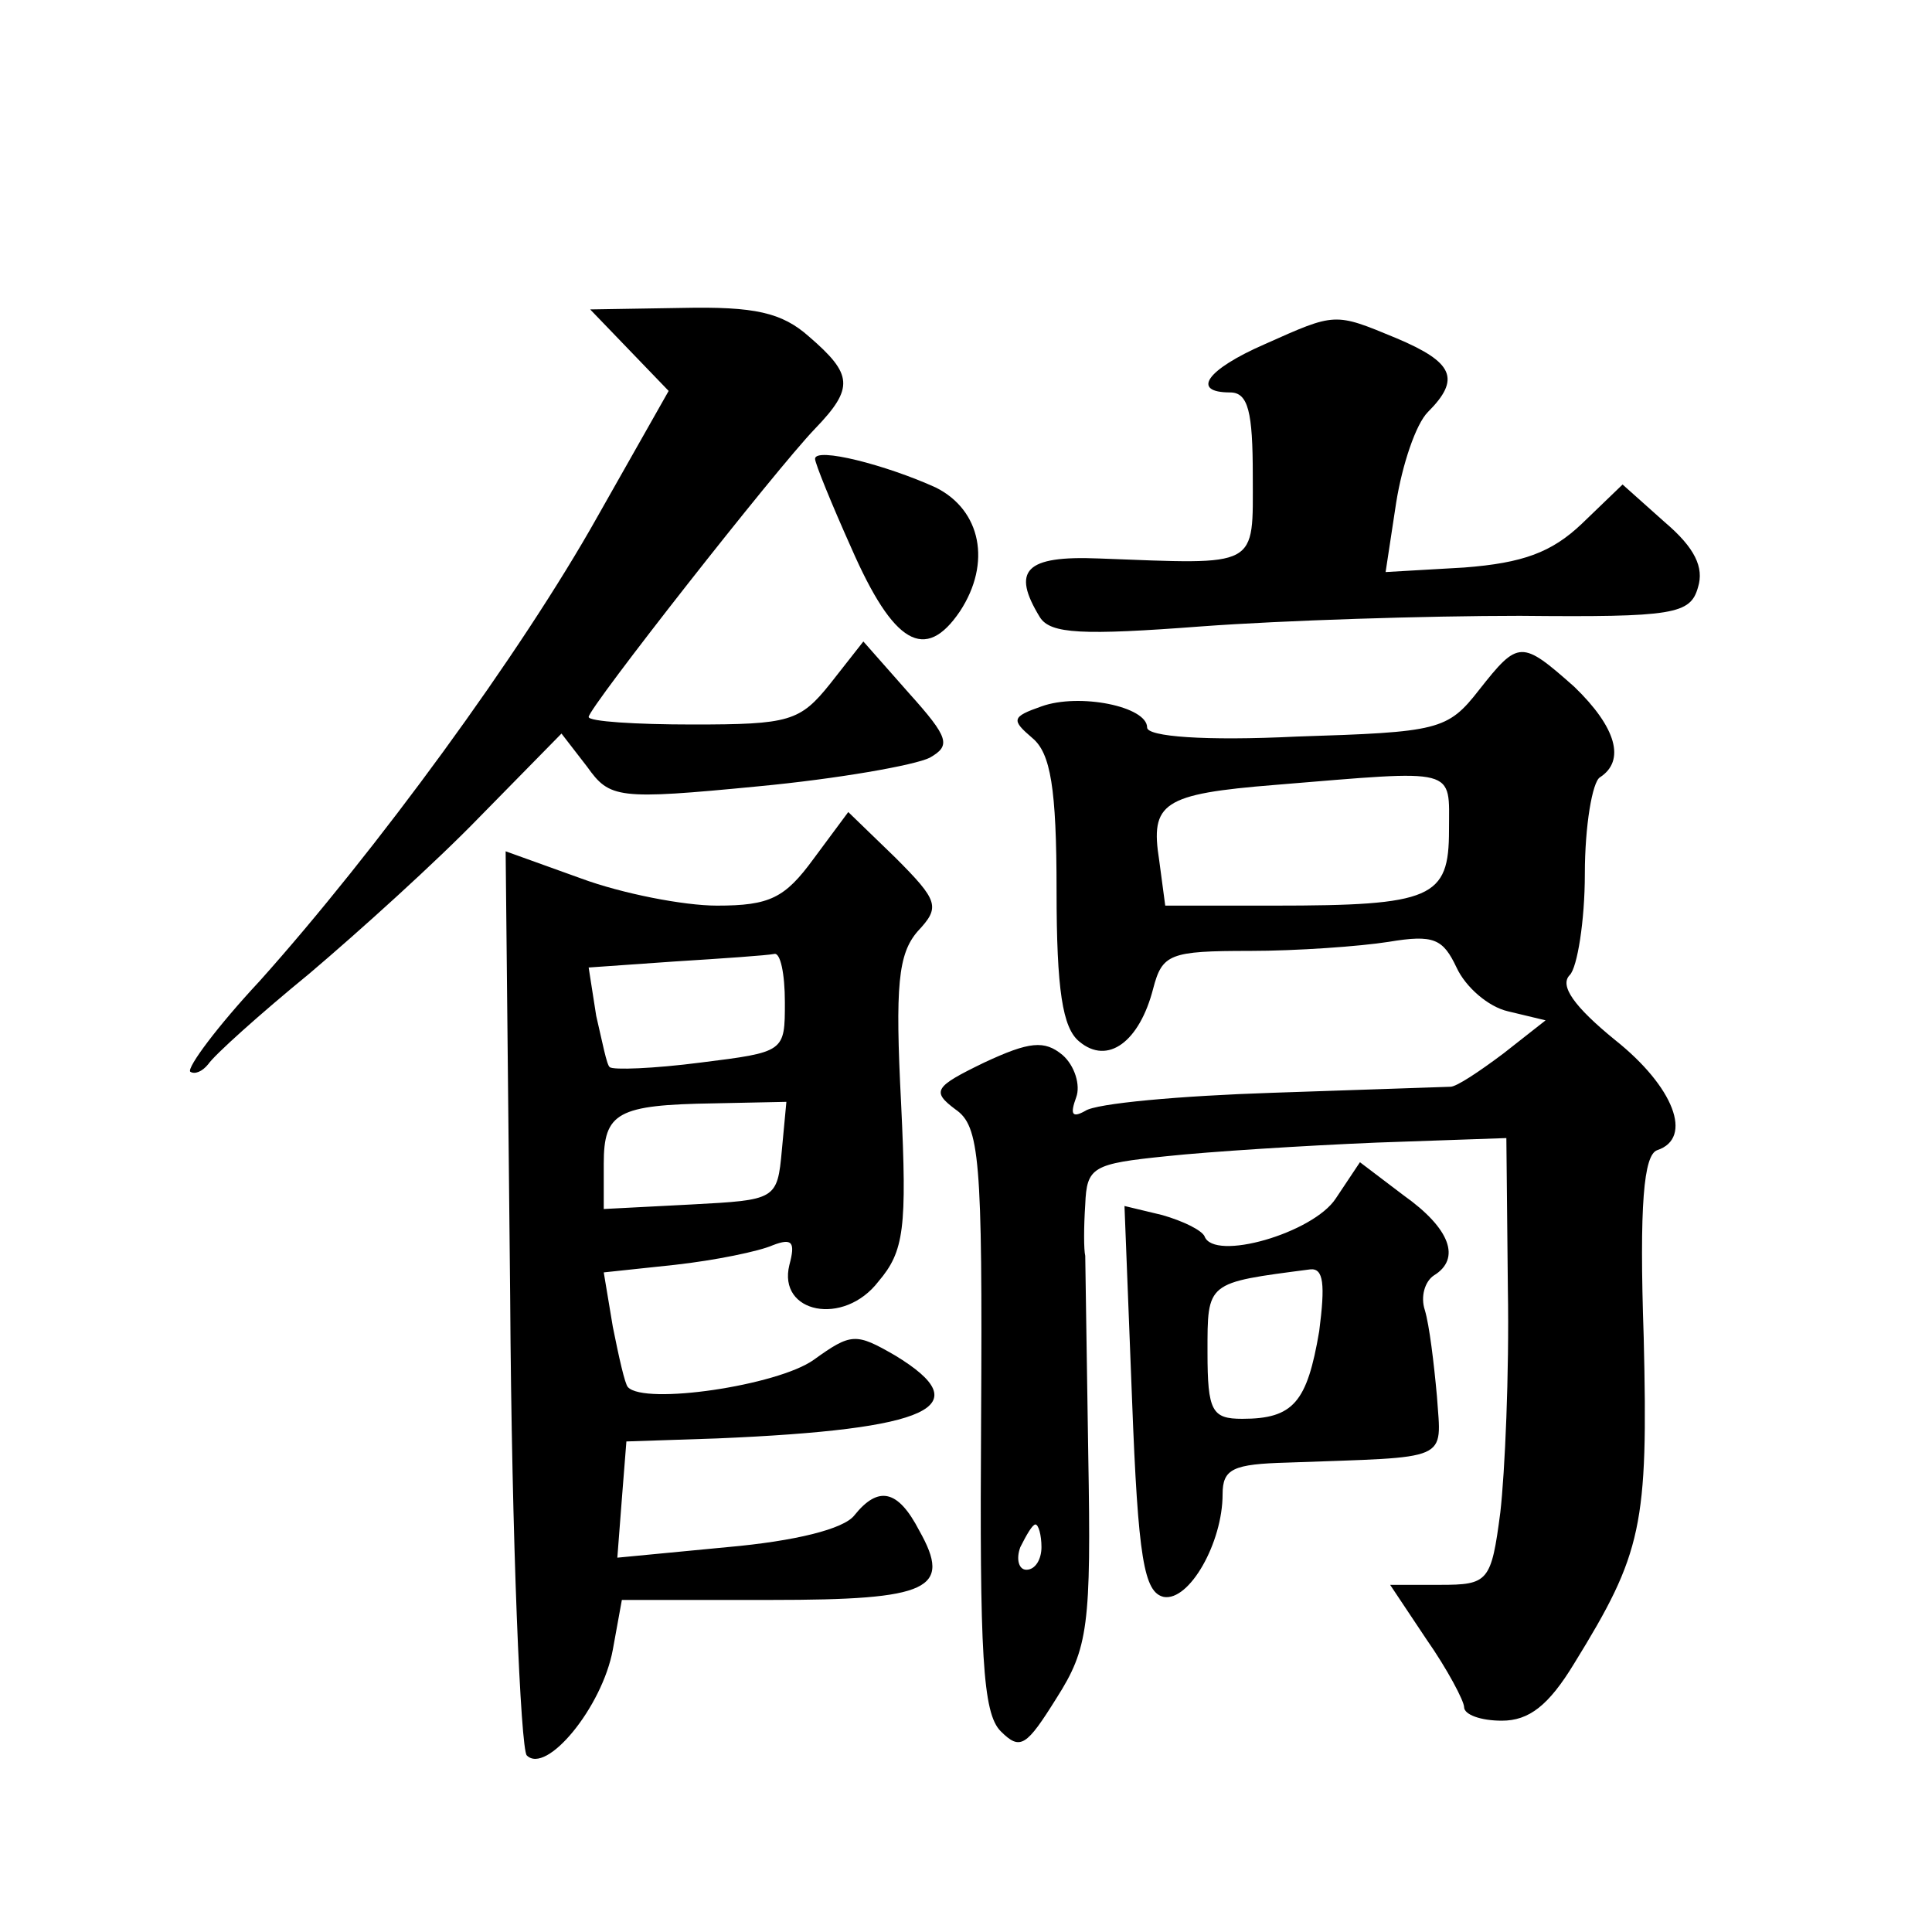 <?xml version="1.0" standalone="no"?>
<!DOCTYPE svg PUBLIC "-//W3C//DTD SVG 20010904//EN"
 "http://www.w3.org/TR/2001/REC-SVG-20010904/DTD/svg10.dtd">
<svg version="1.0" xmlns="http://www.w3.org/2000/svg"
 width="128pt" height="128pt" viewBox="0 0 128 128"
 preserveAspectRatio="xMidYMid meet">
<g transform="translate(0,128) scale(0.1,-0.1)"
fill="#0" stroke="none">
<path d="M417 1048 l26 -27 -47 -83 c-51 -91 -147 -222 -224 -308 -28 -30 -48 -57
-46 -60 3 -2 8 0 12 5 4 6 34 33 67 60 33 28 84 74 113 104 l54 55 17 -22 c15 -21
20 -22 113 -13 53 5 104 14 114 19 14 8 13 13 -14 43 l-30 34 -22 -28 c-20 -25
-27 -27 -91 -27 -38 0 -69 2 -69 5 0 6 124 164 150 191 26 27 25 36 -4 61 -18 16
-36 20 -84 19 l-61 -1 26 -27z M838 1052 c-39 -17 -49 -32 -23 -32 12 0 15 -13
15 -55 0 -62 5 -59 -102 -55 -49 2 -58 -8 -39 -39 7 -11 28 -12 107 -6 54 4 149
7 211 7 102 -1 113 1 118 19 4 13 -2 26 -22 43 l-28 25 -27 -26 c-20 -19 -39 -26
-78 -29 l-52 -3 7 46 c4 25 13 52 21 60 22 22 17 33 -21 49 -41 17 -40 17 -87 -4z
M540 976 c0 -3 11 -30 24 -59 28 -64 49 -76 72 -42 21 32 14 67 -16 82 -33 15 -80
27 -80 19z M980 823 c-21 -27 -27 -28 -121 -31 -61 -3 -99 0 -99 6 0 14 -45 23
-70 14 -20 -7 -20 -9 -6 -21 12 -10 16 -33 16 -101 0 -66 4 -91 15 -100 19 -16
40 0 49 35 6 23 11 25 64 25 31 0 73 3 92 6 30 5 36 2 45 -17 6 -13 21 -26 34 -29
l25 -6 -28 -22 c-16 -12 -31 -22 -35 -22 -3 0 -56 -2 -118 -4 -61 -2 -117 -7 -124
-12 -9 -5 -10 -2 -6 9 3 8 -1 21 -9 28 -12 10 -22 9 -52 -5 -33 -16 -35 -19 -19
-31 16 -11 18 -32 17 -205 -1 -156 1 -195 13 -207 13 -13 17 -10 37 22 21 33 23
48 21 161 -1 69 -2 128 -2 132 -1 4 -1 19 0 34 1 25 5 27 54 32 28 3 91 7 139 9
l86 3 1 -100 c1 -56 -2 -122 -5 -148 -6 -46 -8 -48 -40 -48 l-33 0 24 -36 c14 -20
25 -41 25 -45 0 -5 11 -9 25 -9 18 0 31 10 48 38 45 73 49 91 46 216 -3 88 0 121
9 124 24 8 11 42 -28 73 -27 22 -37 36 -30 43 5 5 10 36 10 67 0 32 5 61 10 64
17 11 11 33 -17 60 -35 31 -37 31 -63 -2z m-20 -93 c0 -45 -11 -50 -116 -50 l-72
0 -4 30 c-6 38 2 44 77 50 122 10 115 12 115 -30z m-270 -475 c0 -8 -4 -15 -10
-15 -5 0 -7 7 -4 15 4 8 8 15 10 15 2 0 4 -7 4 -15z M539 711 c-19 -26 -29 -31
-64 -31 -22 0 -63 8 -90 18 l-50 18 3 -295 c1 -163 7 -300 11 -304 13 -13 50 32
57 70 l6 33 99 0 c105 0 120 7 98 46 -14 27 -27 30 -43 10 -7 -9 -39 -17 -84 -21
l-73 -7 3 39 3 38 60 2 c142 6 174 21 118 55 -26 15 -29 15 -54 -3 -24 -17 -112
-30 -123 -18 -2 2 -6 20 -10 40 l-6 36 47 5 c27 3 56 9 65 13 13 5 15 2 11 -13
-8 -32 36 -41 59 -11 17 20 19 35 15 118 -4 78 -2 99 11 114 15 16 14 20 -15 49
l-31 30 -23 -31z m-19 -95 c0 -33 0 -33 -56 -40 -31 -4 -58 -5 -60 -3 -2 1 -5 17
-9 34 l-5 32 57 4 c32 2 61 4 66 5 4 1 7 -13 7 -32z m-2 -98 c-3 -33 -4 -33 -60
-36 l-58 -3 0 30 c0 34 9 39 73 40 l48 1 -3 -32z M885 486 c-15 -23 -81 -42 -87
-25 -2 4 -14 10 -28 14 l-25 6 5 -128 c4 -106 8 -128 21 -131 17 -3 39 36 39 68
0 17 7 20 43 21 109 4 102 0 99 44 -2 22 -5 47 -8 57 -3 9 0 19 6 23 18 11 11 31
-20 53 l-29 22 -16 -24z m-11 -88 c-8 -47 -17 -58 -51 -58 -20 0 -23 5 -23 44 0
47 -1 46 68 55 9 1 10 -10 6 -41z"/>
</g>
</svg>

